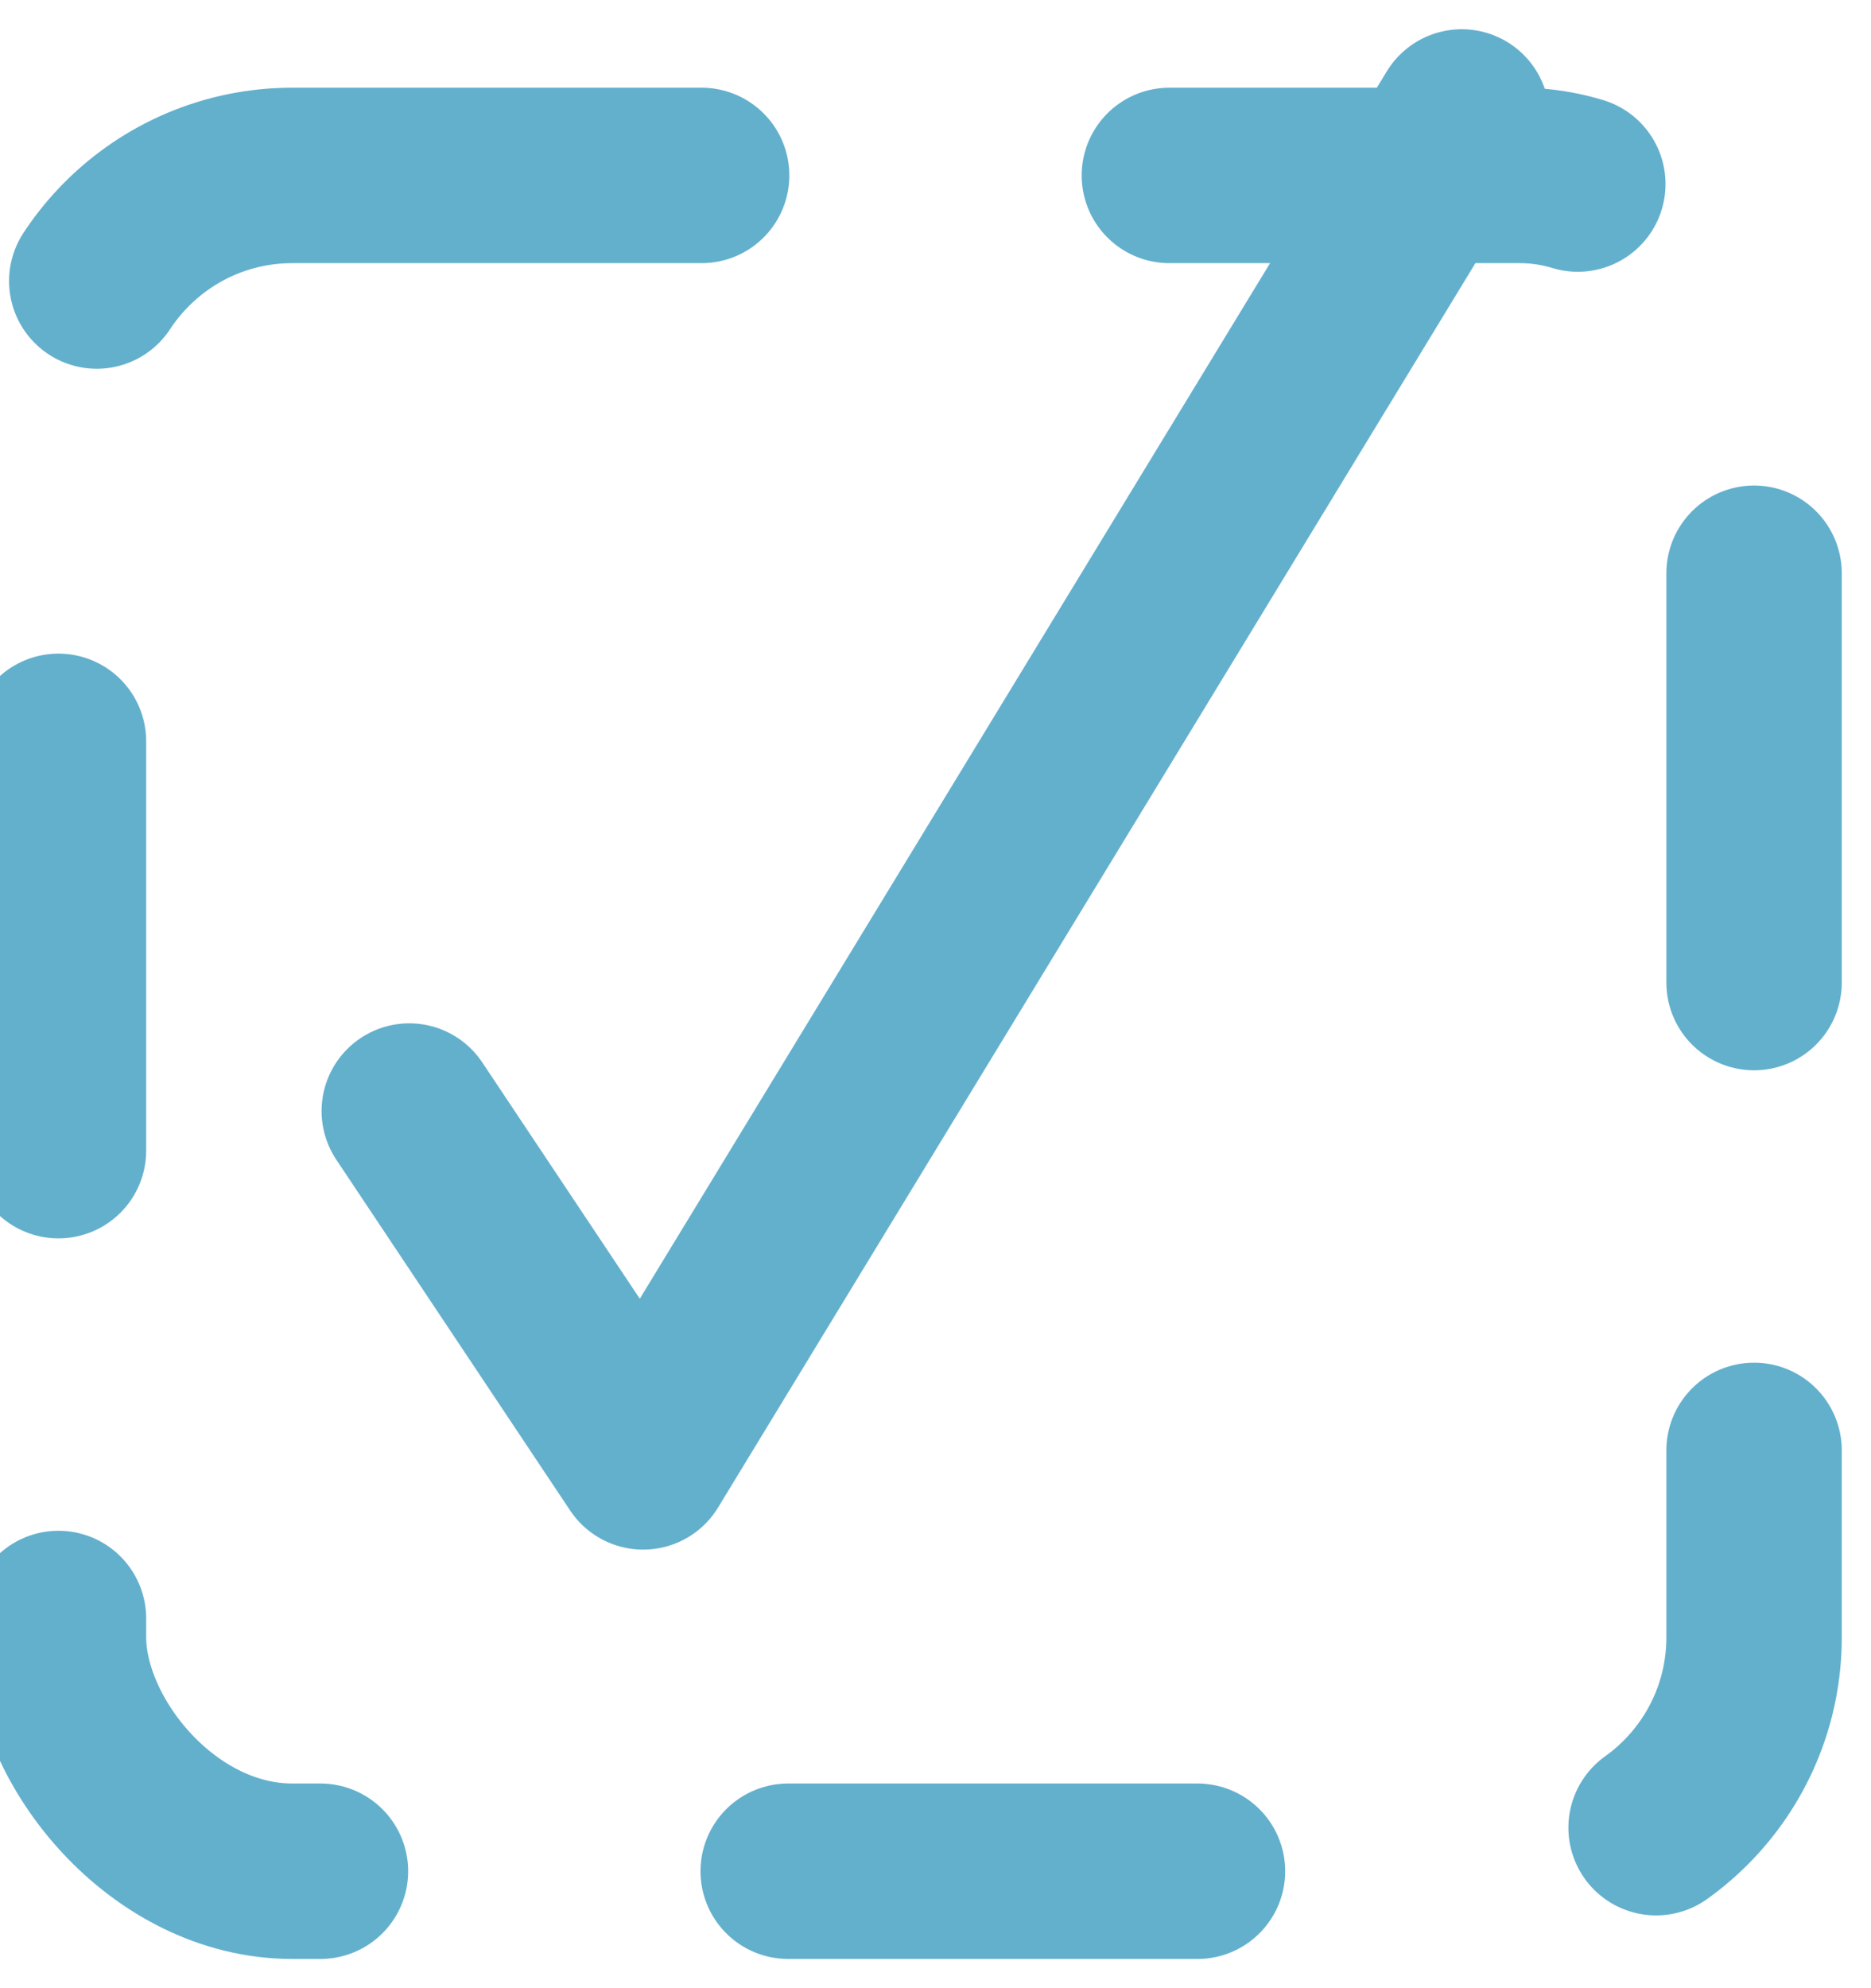 <?xml version="1.0" encoding="UTF-8" standalone="no"?>
<svg width="32px" height="34px" viewBox="0 0 32 34" version="1.1" xmlns="http://www.w3.org/2000/svg" xmlns:xlink="http://www.w3.org/1999/xlink" xmlns:sketch="http://www.bohemiancoding.com/sketch/ns">
    <!-- Generator: Sketch 3.3.3 (12072) - http://www.bohemiancoding.com/sketch -->
    <title>Select</title>
    <desc>Created with Sketch.</desc>
    <defs></defs>
    <g id="Components" stroke="none" stroke-width="1" fill="none" fill-rule="evenodd" sketch:type="MSPage">
        <g id="Toolbar" sketch:type="MSArtboardGroup" transform="translate(-257, -7)" stroke-linecap="round" stroke="#63B0CD" stroke-width="3">
            <g sketch:type="MSLayerGroup" id="Buttons">
                <g transform="translate(26, 7)" sketch:type="MSShapeGroup">
                    <g id="Select" transform="translate(232, 2)">
                        <rect id="Rectangle-31" stroke-dasharray="7,8,7,8" x="0" y="1" width="29" height="29" rx="4"></rect>
                        <path d="M6,17 L10,23 L24,0" id="Path-26" stroke-linejoin="round"></path>
                    </g>
                </g>
            </g>
        </g>
    </g>
</svg>